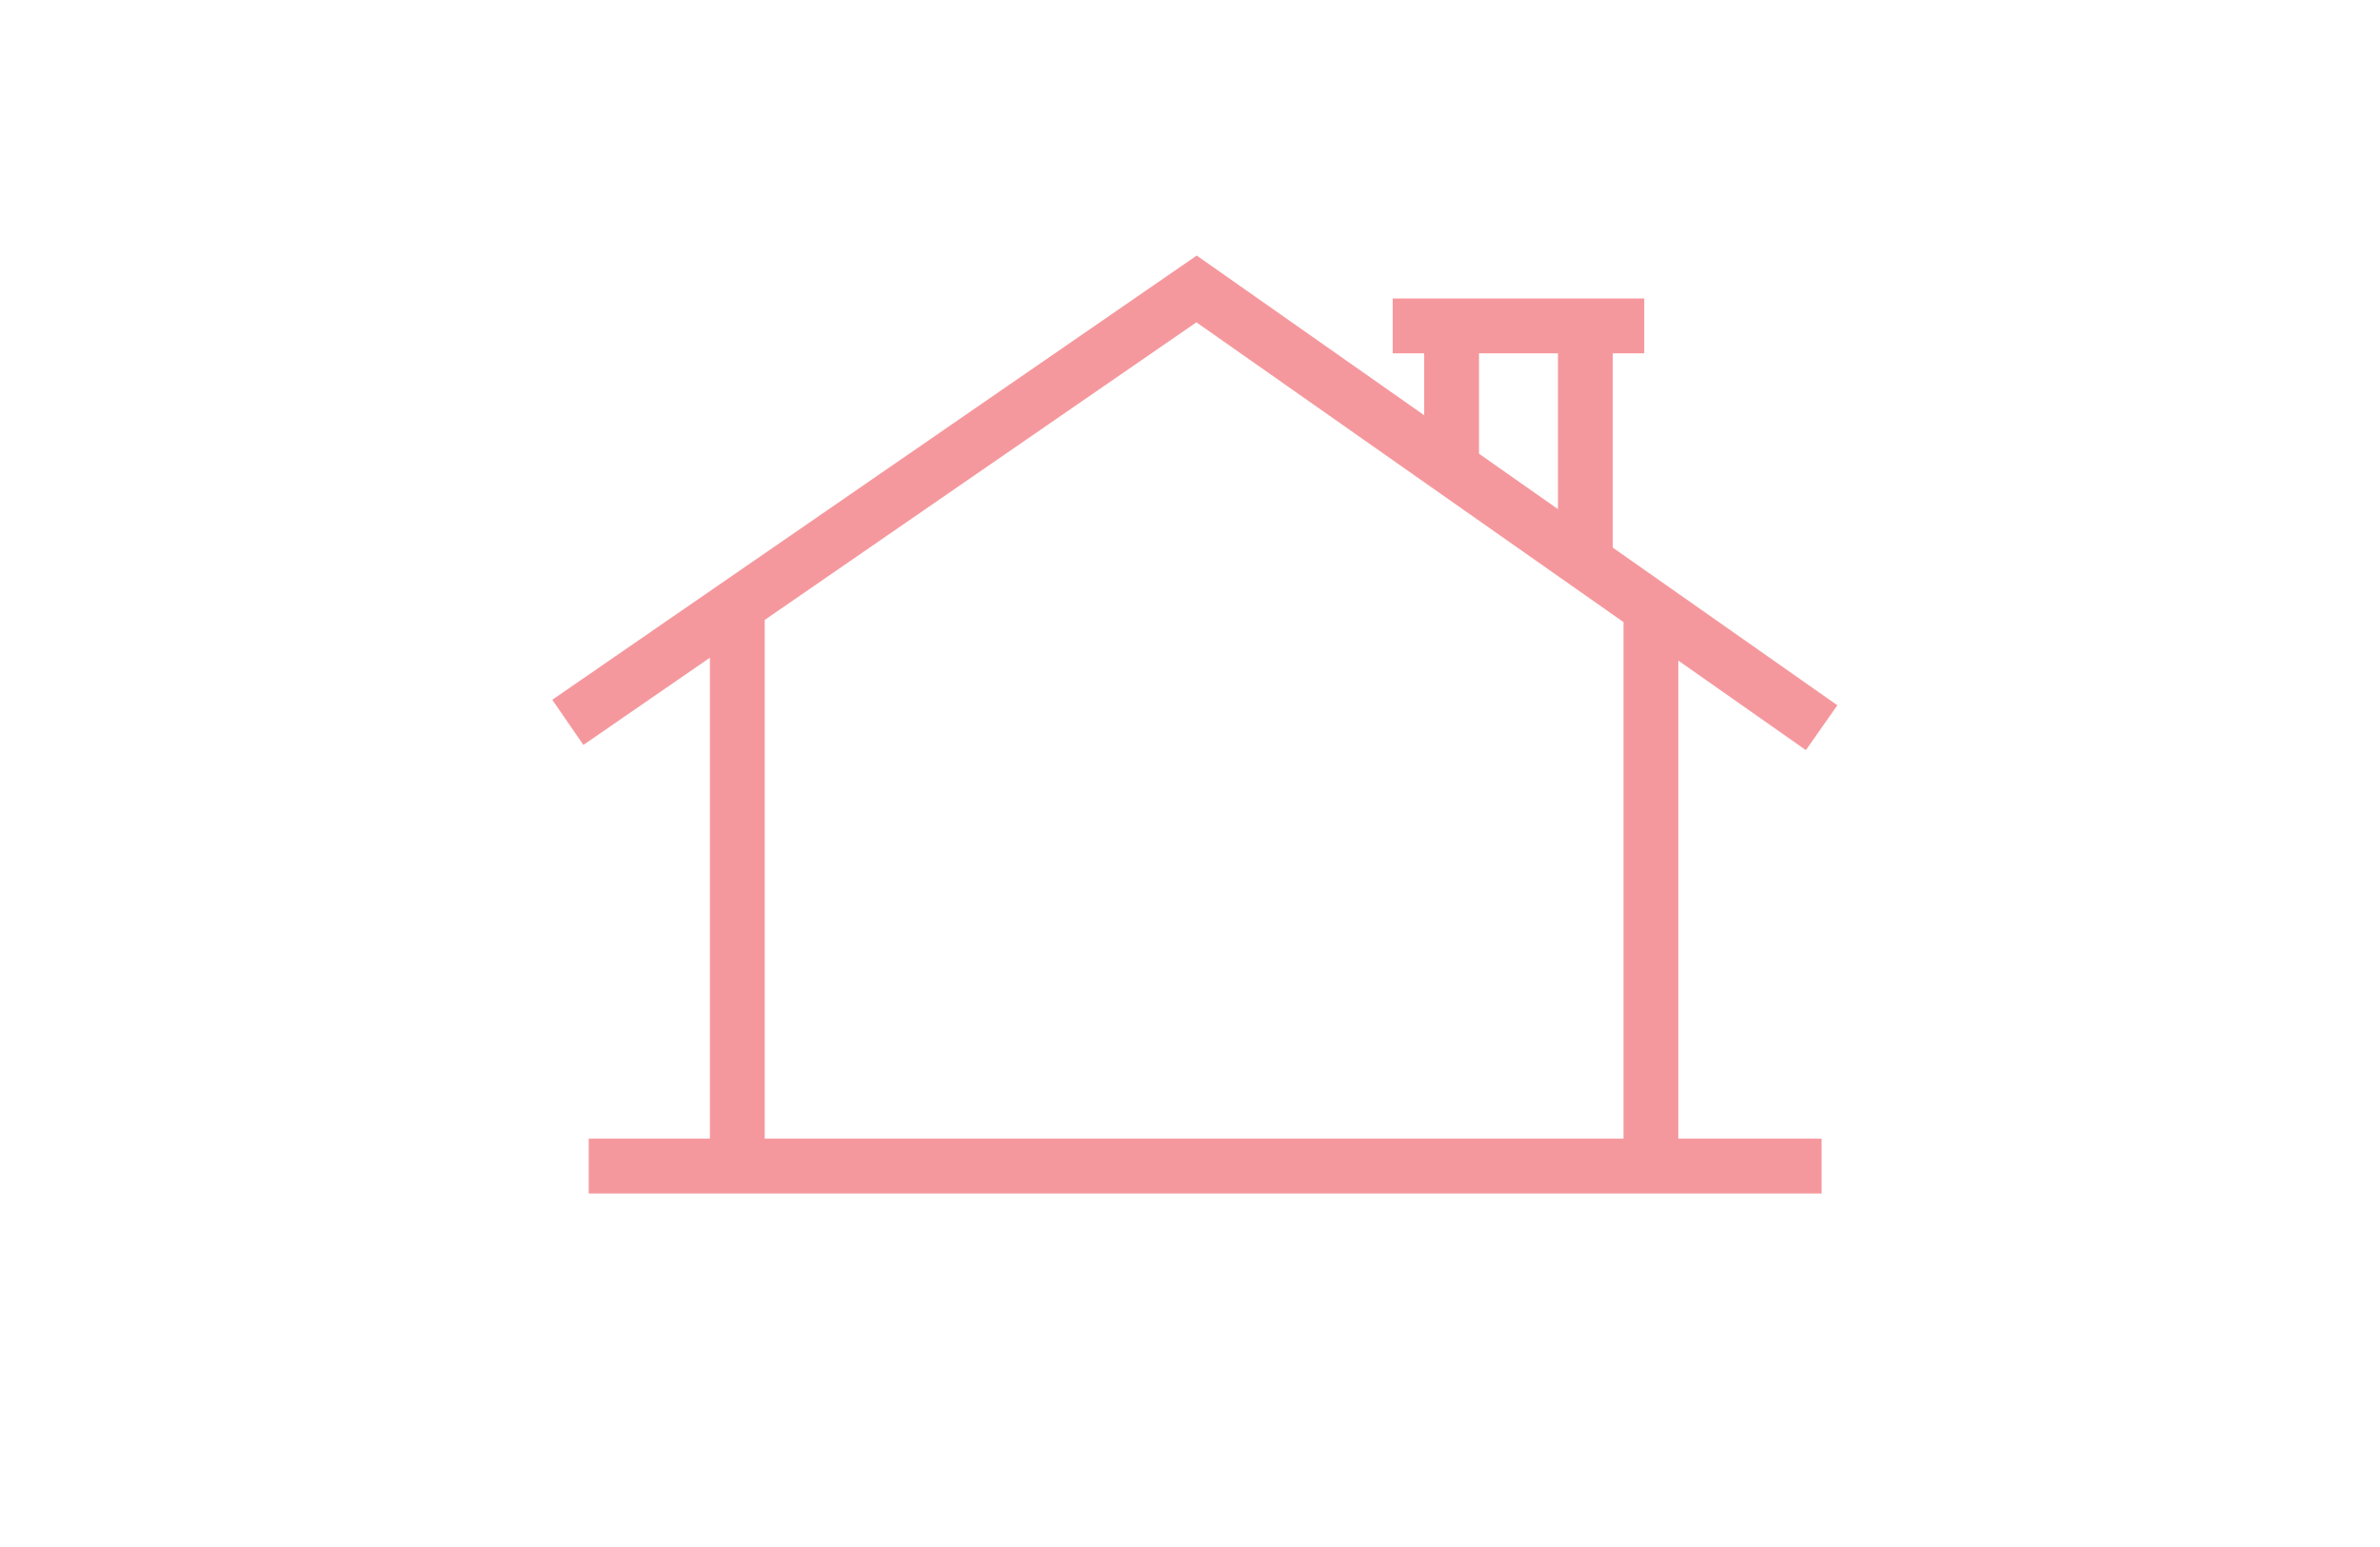 <?xml version="1.0" encoding="UTF-8"?>
<svg id="Layer_1" data-name="Layer 1" xmlns="http://www.w3.org/2000/svg" viewBox="0 0 2000 1300">
  <defs>
    <style>
      .cls-1 {
        fill: #f5989d;
      }
    </style>
  </defs>
  <path class="cls-1" d="M1410.36,555.11l107.18,75.24,26.45-37.69-188.73-132.48v-163.29h26.46v-46.06h-211.38v46.06h26.46v52.05l-191.15-134.18-541.55,373.3,26.15,37.93,106.3-73.28v404.15h-101.83v46.06h1036.05v-46.06h-120.41v-401.75ZM1242.86,296.88h66.34v130.96l-66.34-46.57v-84.38ZM642.61,520.95l362.8-250.1,358.89,251.92v434.08h-721.69v-435.9Z"/>
</svg>